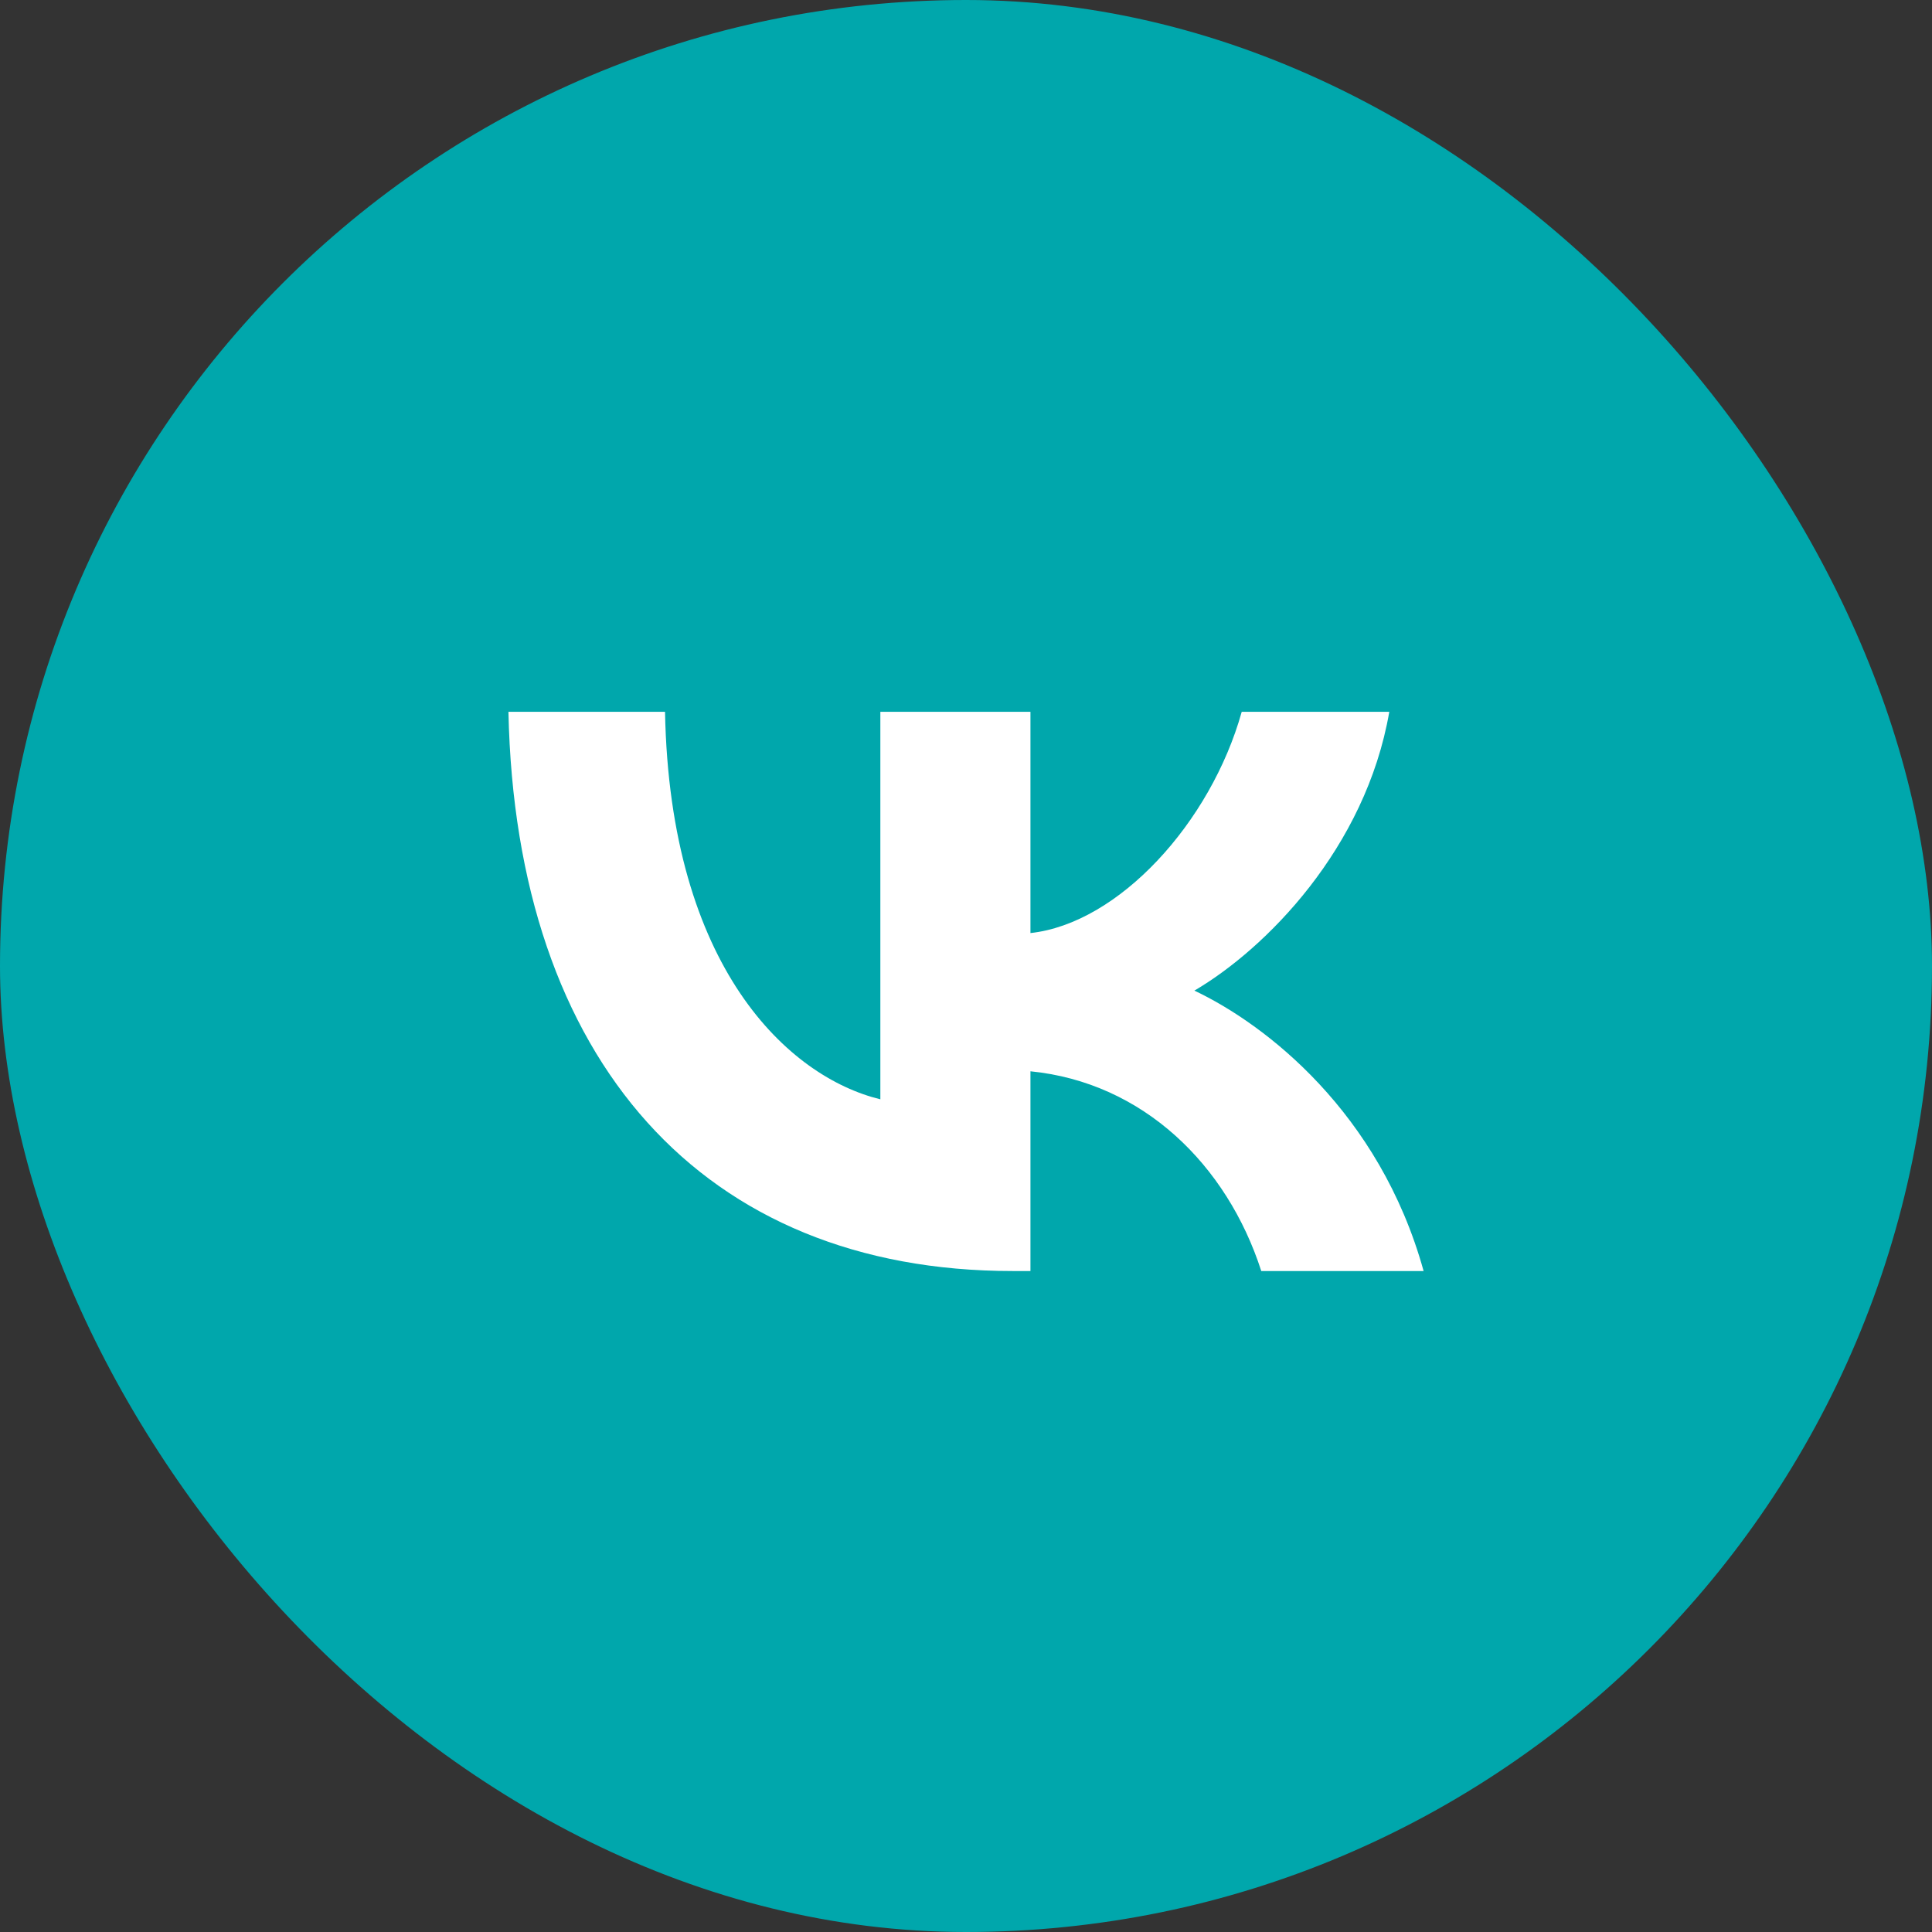 <?xml version="1.0" encoding="UTF-8"?> <svg xmlns="http://www.w3.org/2000/svg" width="42" height="42" viewBox="0 0 42 42" fill="none"><rect x="0" y="0" width="42" height="42" fill="#333333" stroke="none"/><rect width="42" height="42" rx="21" fill="#00A7AC"></rect><path d="M22.011 27.631C15.29 27.631 11.211 23.064 11.053 15.474H14.457C14.563 21.049 17.152 23.415 19.138 23.898V15.474H22.401V20.284C24.316 20.076 26.319 17.888 26.994 15.474H30.202C29.688 18.444 27.508 20.632 25.965 21.535C27.508 22.265 29.99 24.176 30.948 27.631H27.419C26.674 25.321 24.848 23.532 22.401 23.289V27.631H22.011Z" fill="white"></path></svg> 